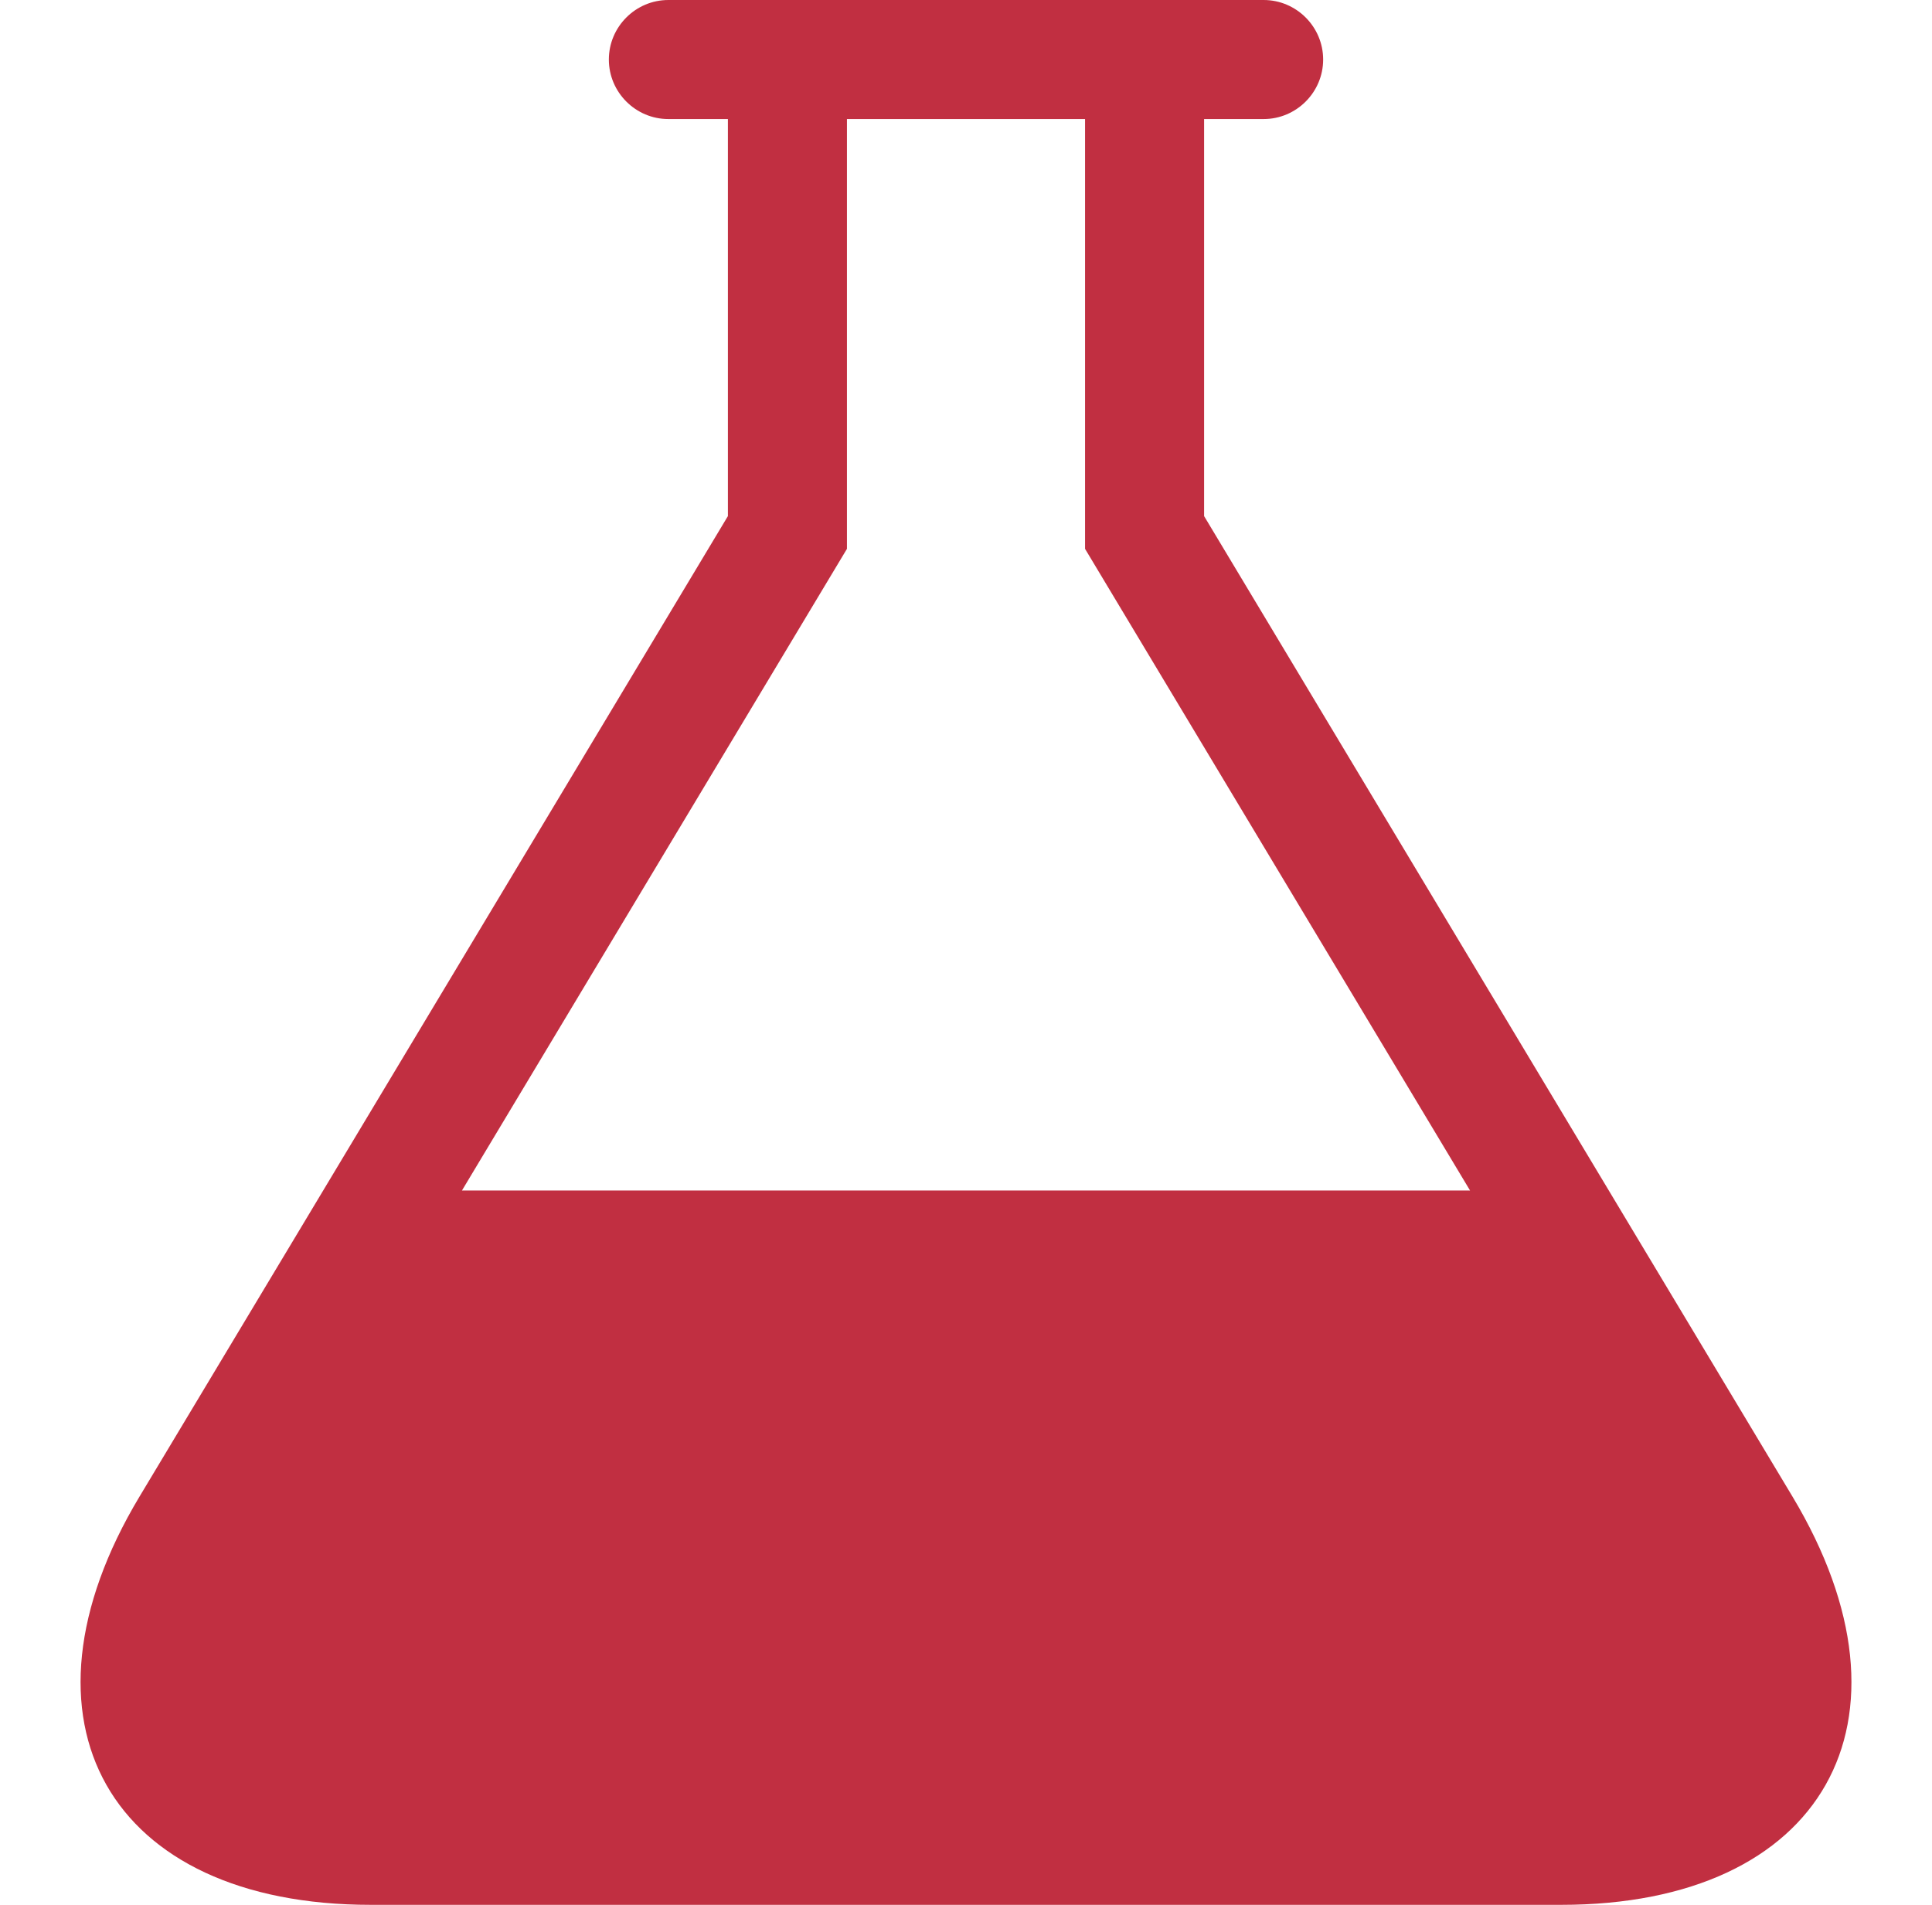 <?xml version="1.0"?>
<svg xmlns="http://www.w3.org/2000/svg" width="71" height="70" viewBox="0 0 71 70" fill="none">
<g id="icomoon-free:lab">
<path id="Vector" d="M65.871 54.994L44.25 18.966V4.375H46.438C47.641 4.375 48.625 3.391 48.625 2.188C48.625 0.984 47.641 0 46.438 0H24.562C23.359 0 22.375 0.984 22.375 2.188C22.375 3.391 23.359 4.375 24.562 4.375H26.75V18.966L5.129 54.994C0.176 63.245 4 70 13.625 70H57.375C67 70 70.824 63.249 65.871 54.994ZM16.976 43.75L31.125 20.169V4.375H39.875V20.169L54.024 43.75H16.976Z" fill="#C12F41"/>
</g>
</svg>
